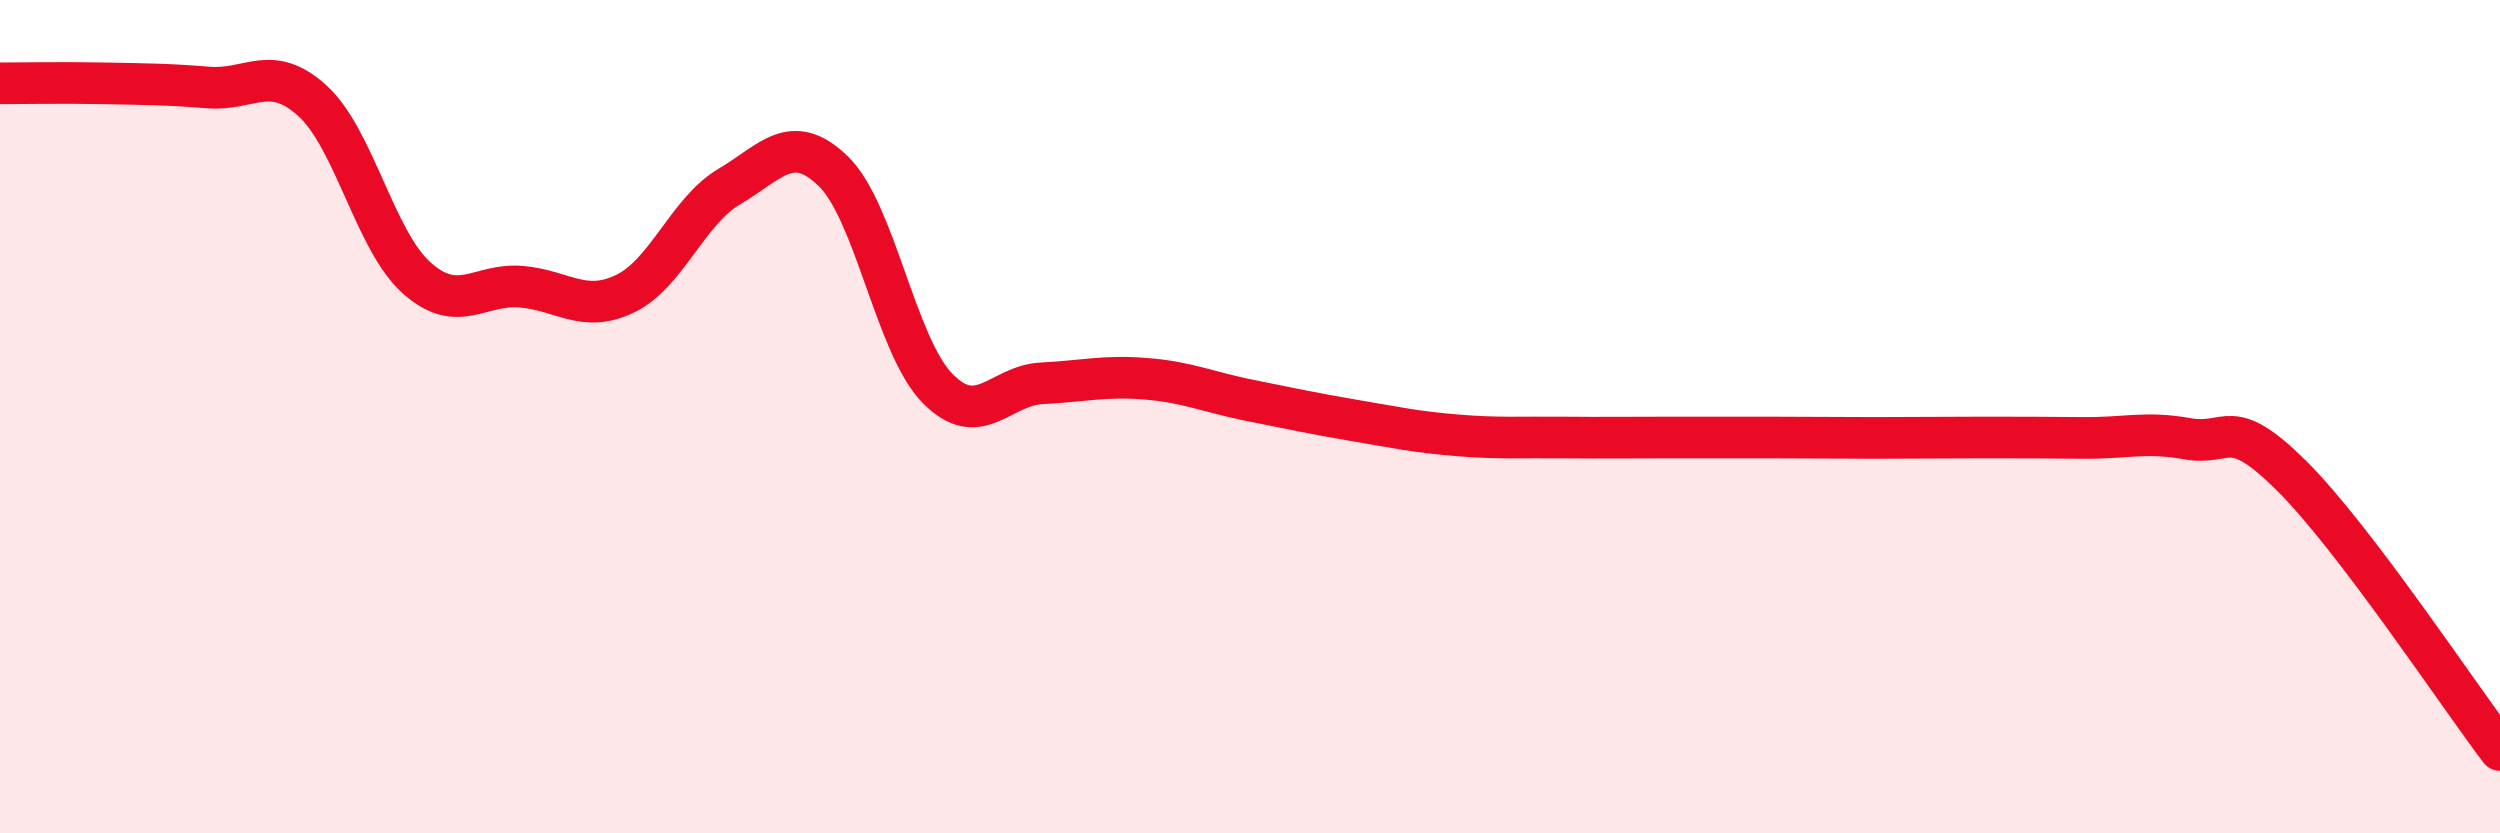 
    <svg width="60" height="20" viewBox="0 0 60 20" xmlns="http://www.w3.org/2000/svg">
      <path
        d="M 0,2 C 0.5,2 1.5,1.98 2.5,2 C 3.5,2.02 4,2.02 5,2.1 C 6,2.18 6.5,1.51 7.5,2.42 C 8.5,3.33 9,5.78 10,6.67 C 11,7.56 11.5,6.8 12.5,6.88 C 13.5,6.96 14,7.53 15,7.05 C 16,6.57 16.5,5.07 17.5,4.48 C 18.5,3.89 19,3.14 20,4.11 C 21,5.08 21.5,8.3 22.5,9.32 C 23.5,10.34 24,9.25 25,9.2 C 26,9.15 26.5,9.01 27.5,9.09 C 28.5,9.17 29,9.41 30,9.61 C 31,9.81 31.5,9.92 32.5,10.09 C 33.5,10.26 34,10.37 35,10.45 C 36,10.53 36.5,10.49 37.5,10.5 C 38.5,10.51 39,10.5 40,10.5 C 41,10.5 41.5,10.5 42.5,10.5 C 43.5,10.5 44,10.51 45,10.51 C 46,10.51 46.5,10.5 47.5,10.5 C 48.5,10.5 49,10.5 50,10.51 C 51,10.52 51.5,10.35 52.5,10.53 C 53.5,10.71 53.5,9.93 55,11.42 C 56.5,12.91 59,16.68 60,18L60 20L0 20Z"
        fill="#EB0A25"
        opacity="0.1"
        stroke-linecap="round"
        stroke-linejoin="round"
      />
      <path
        d="M 0,2 C 0.5,2 1.5,1.98 2.5,2 C 3.5,2.02 4,2.02 5,2.1 C 6,2.18 6.5,1.51 7.5,2.42 C 8.5,3.33 9,5.78 10,6.67 C 11,7.56 11.5,6.8 12.5,6.88 C 13.5,6.96 14,7.53 15,7.05 C 16,6.57 16.5,5.07 17.5,4.48 C 18.5,3.89 19,3.14 20,4.11 C 21,5.08 21.5,8.3 22.5,9.32 C 23.5,10.34 24,9.25 25,9.2 C 26,9.15 26.5,9.01 27.5,9.09 C 28.5,9.17 29,9.41 30,9.61 C 31,9.81 31.5,9.92 32.5,10.09 C 33.5,10.26 34,10.37 35,10.45 C 36,10.53 36.5,10.49 37.5,10.5 C 38.5,10.51 39,10.5 40,10.5 C 41,10.5 41.5,10.5 42.5,10.5 C 43.5,10.5 44,10.51 45,10.51 C 46,10.51 46.5,10.5 47.5,10.5 C 48.5,10.5 49,10.5 50,10.51 C 51,10.52 51.5,10.35 52.5,10.53 C 53.5,10.71 53.5,9.93 55,11.42 C 56.5,12.91 59,16.68 60,18"
        stroke="#EB0A25"
        stroke-width="1"
        fill="none"
        stroke-linecap="round"
        stroke-linejoin="round"
      />
    </svg>
  